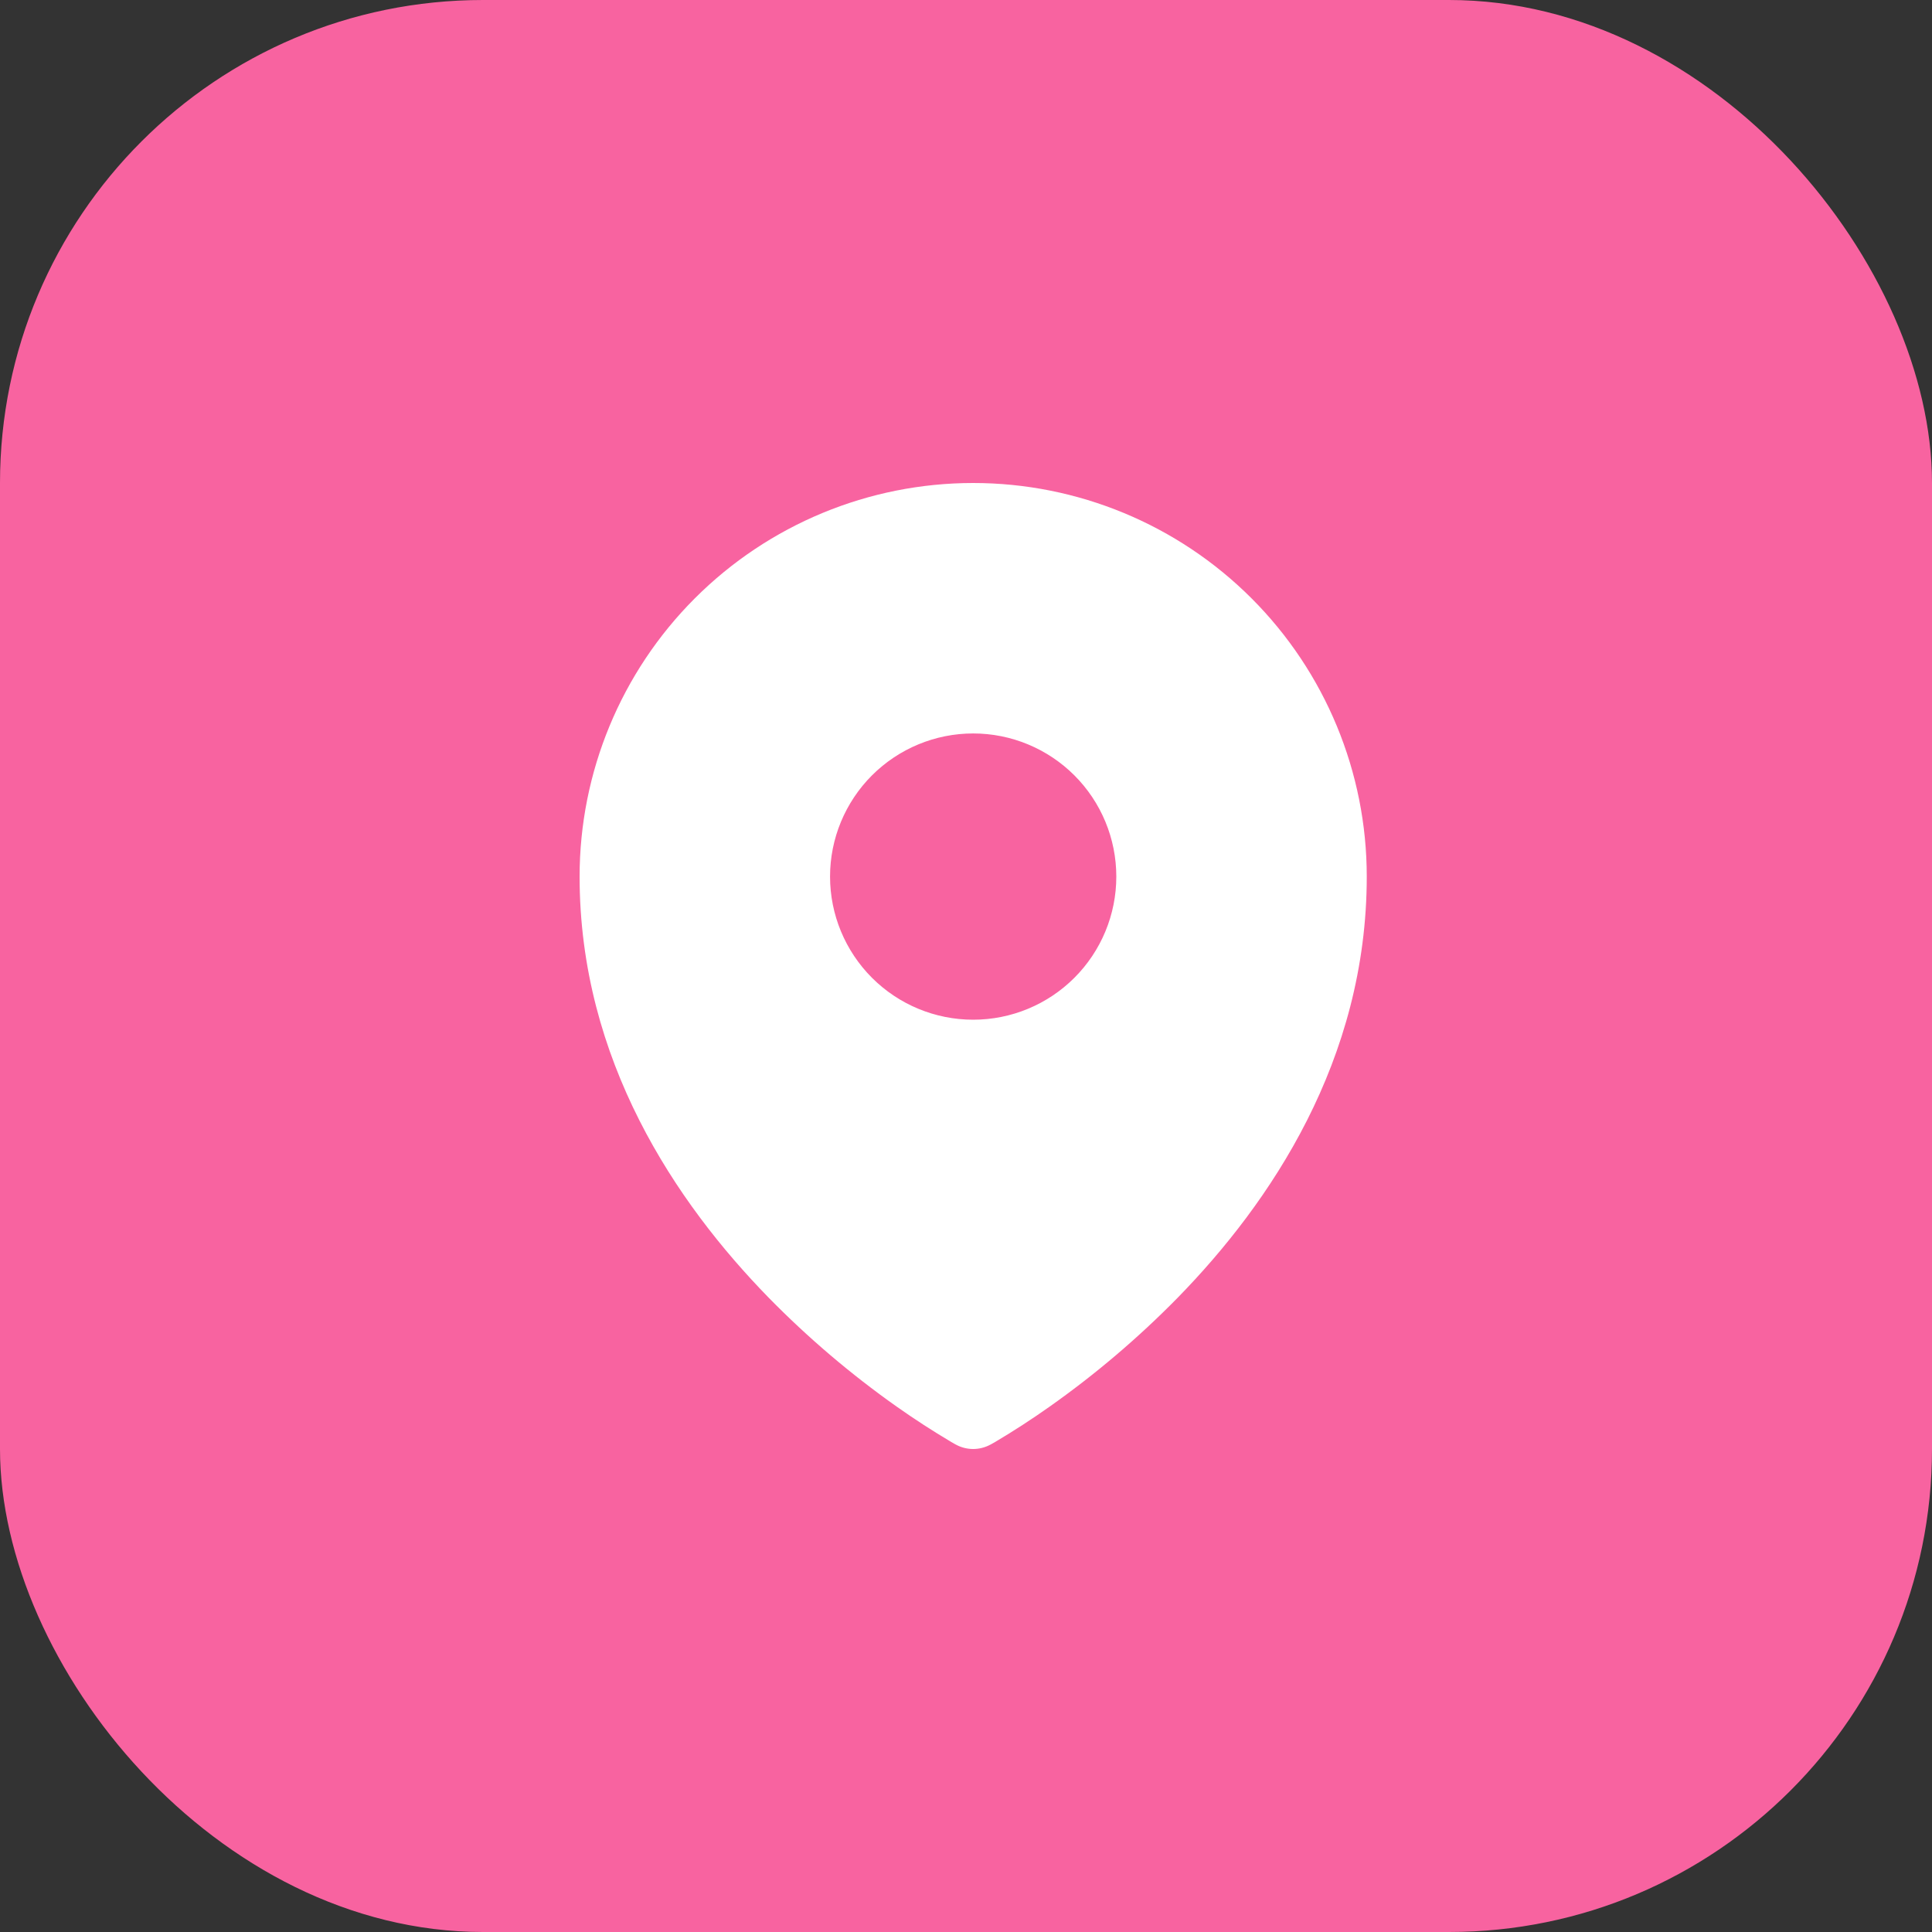 <?xml version="1.0" encoding="UTF-8"?> <svg xmlns="http://www.w3.org/2000/svg" width="60" height="60" viewBox="0 0 60 60" fill="none"><rect x="0" y="0" width="60" height="60" fill="#333333" stroke="none"/><rect width="60" height="60" rx="15" fill="#F863A0"></rect><path fill-rule="evenodd" clip-rule="evenodd" d="M29.542 44.782L29.645 44.841L29.687 44.864C29.851 44.953 30.035 45 30.222 45C30.409 45 30.593 44.953 30.758 44.864L30.799 44.842L30.905 44.782C31.484 44.438 32.05 44.071 32.6 43.682C34.023 42.677 35.354 41.545 36.575 40.301C39.455 37.353 42.446 32.923 42.446 27.223C42.446 23.981 41.158 20.872 38.866 18.58C36.574 16.288 33.465 15 30.223 15C26.981 15 23.872 16.288 21.58 18.58C19.288 20.872 18 23.981 18 27.223C18 32.921 20.993 37.353 23.872 40.301C25.092 41.545 26.422 42.677 27.845 43.682C28.396 44.071 28.962 44.438 29.542 44.782ZM30.223 31.668C31.402 31.668 32.532 31.2 33.366 30.366C34.2 29.532 34.668 28.402 34.668 27.223C34.668 26.044 34.2 24.914 33.366 24.08C32.532 23.247 31.402 22.778 30.223 22.778C29.044 22.778 27.914 23.247 27.08 24.08C26.247 24.914 25.778 26.044 25.778 27.223C25.778 28.402 26.247 29.532 27.08 30.366C27.914 31.2 29.044 31.668 30.223 31.668Z" fill="white"></path></svg> 